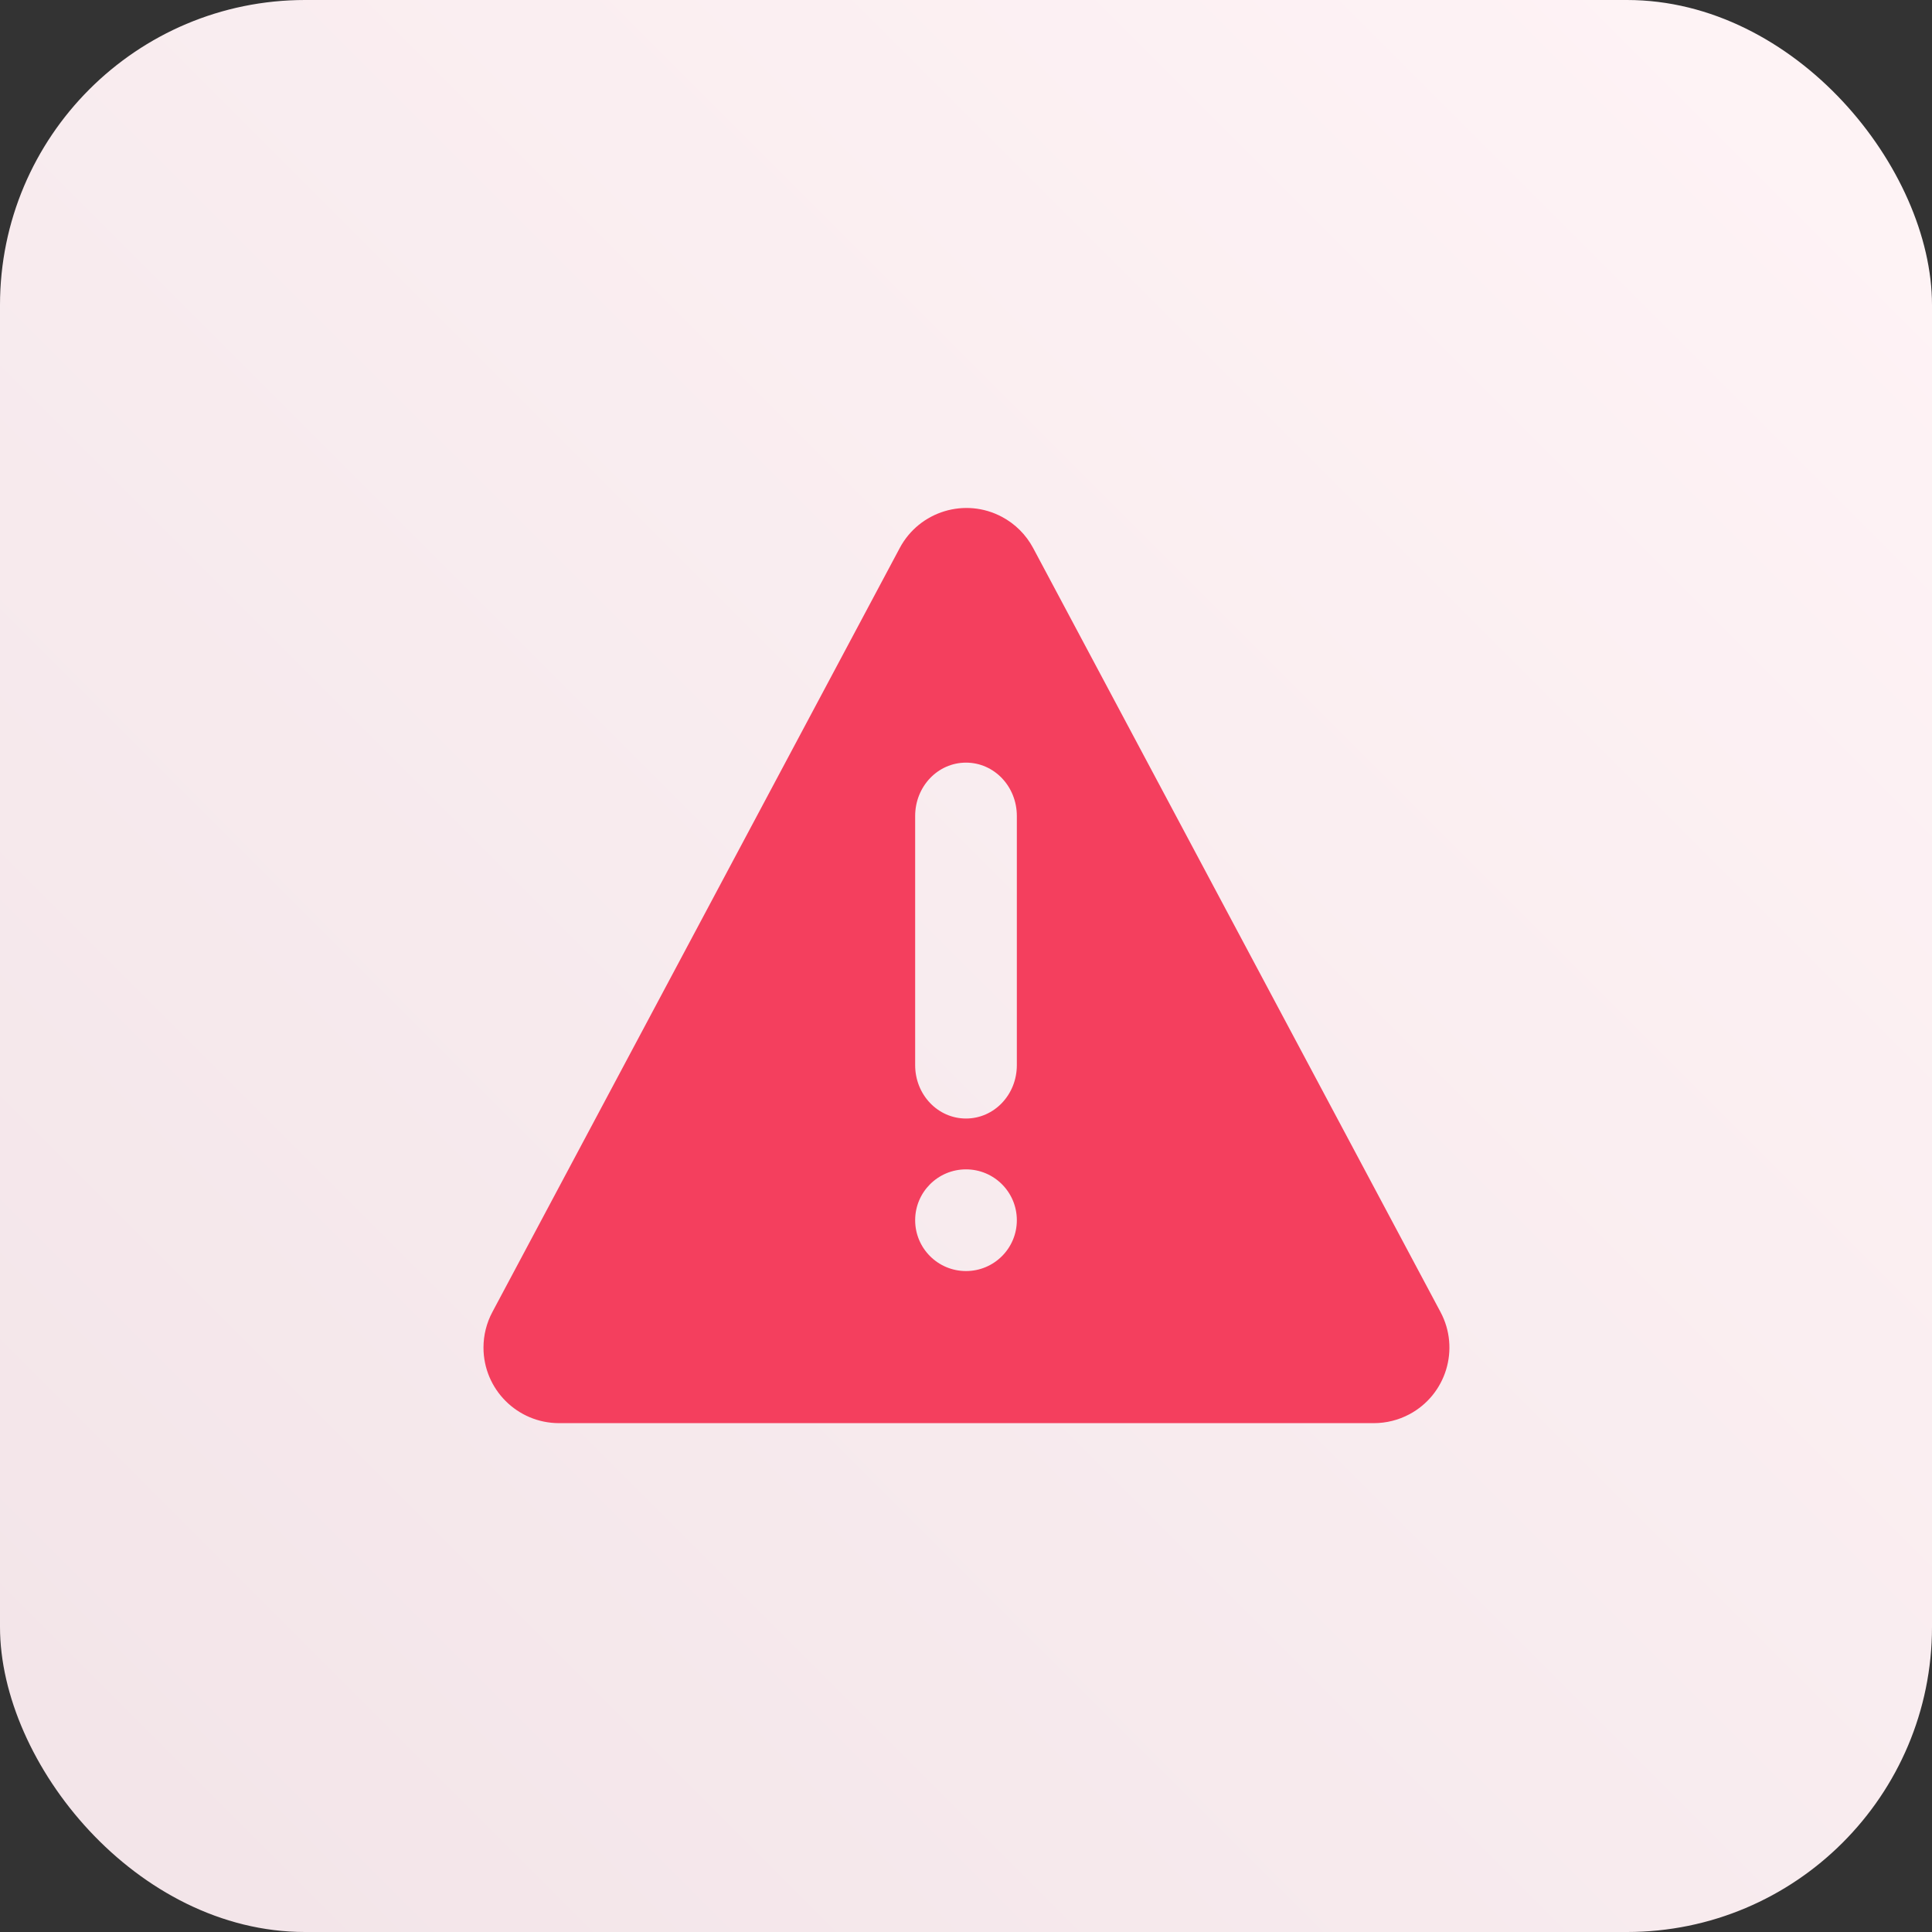 <?xml version="1.0" encoding="UTF-8"?>
<svg width="76px" height="76px" viewBox="0 0 76 76" version="1.1" xmlns="http://www.w3.org/2000/svg" xmlns:xlink="http://www.w3.org/1999/xlink">
    <rect x="0" y="0" width="76" height="76" fill="#333333" stroke="none"/>
    <title>breached-password-detection</title>
    <defs>
        <linearGradient x1="-3.88578059e-14%" y1="100%" x2="100%" y2="2.77555756e-15%" id="linearGradient-1">
            <stop stop-color="#F2E4E8" offset="0%"></stop>
            <stop stop-color="#FFF4F6" offset="100%"></stop>
        </linearGradient>
    </defs>
    <g id="breached-password-detection" stroke="none" stroke-width="1" fill="none" fill-rule="evenodd">
        <rect id="Rectangle-Copy-10" fill="url(#linearGradient-1)" x="0" y="0" width="76" height="76" rx="12"></rect>
        <path d="M40.641,21.557 L56.666,51.612 C57.439,53.06 56.891,54.861 55.442,55.634 C55.011,55.863 54.531,55.983 54.043,55.983 L21.992,55.983 C20.35,55.983 19.019,54.652 19.019,53.01 C19.019,52.523 19.139,52.042 19.369,51.612 L35.394,21.557 C36.167,20.108 37.968,19.56 39.416,20.333 C39.937,20.61 40.363,21.037 40.641,21.557 Z M38,30 C39.108,30 40,30.936 40,32.1 L40,41.9 C40,43.064 39.108,44 38,44 C36.892,44 36,43.064 36,41.9 L36,32.1 C36,30.936 36.892,30 38,30 Z M36,48 C36,46.895 36.895,46 38,46 C39.105,46 40,46.895 40,48 C40,49.105 39.105,50 38,50 C36.895,50 36,49.105 36,48 Z" id="Combined-Shape" fill="#F43F5E"></path>
    </g>
</svg>